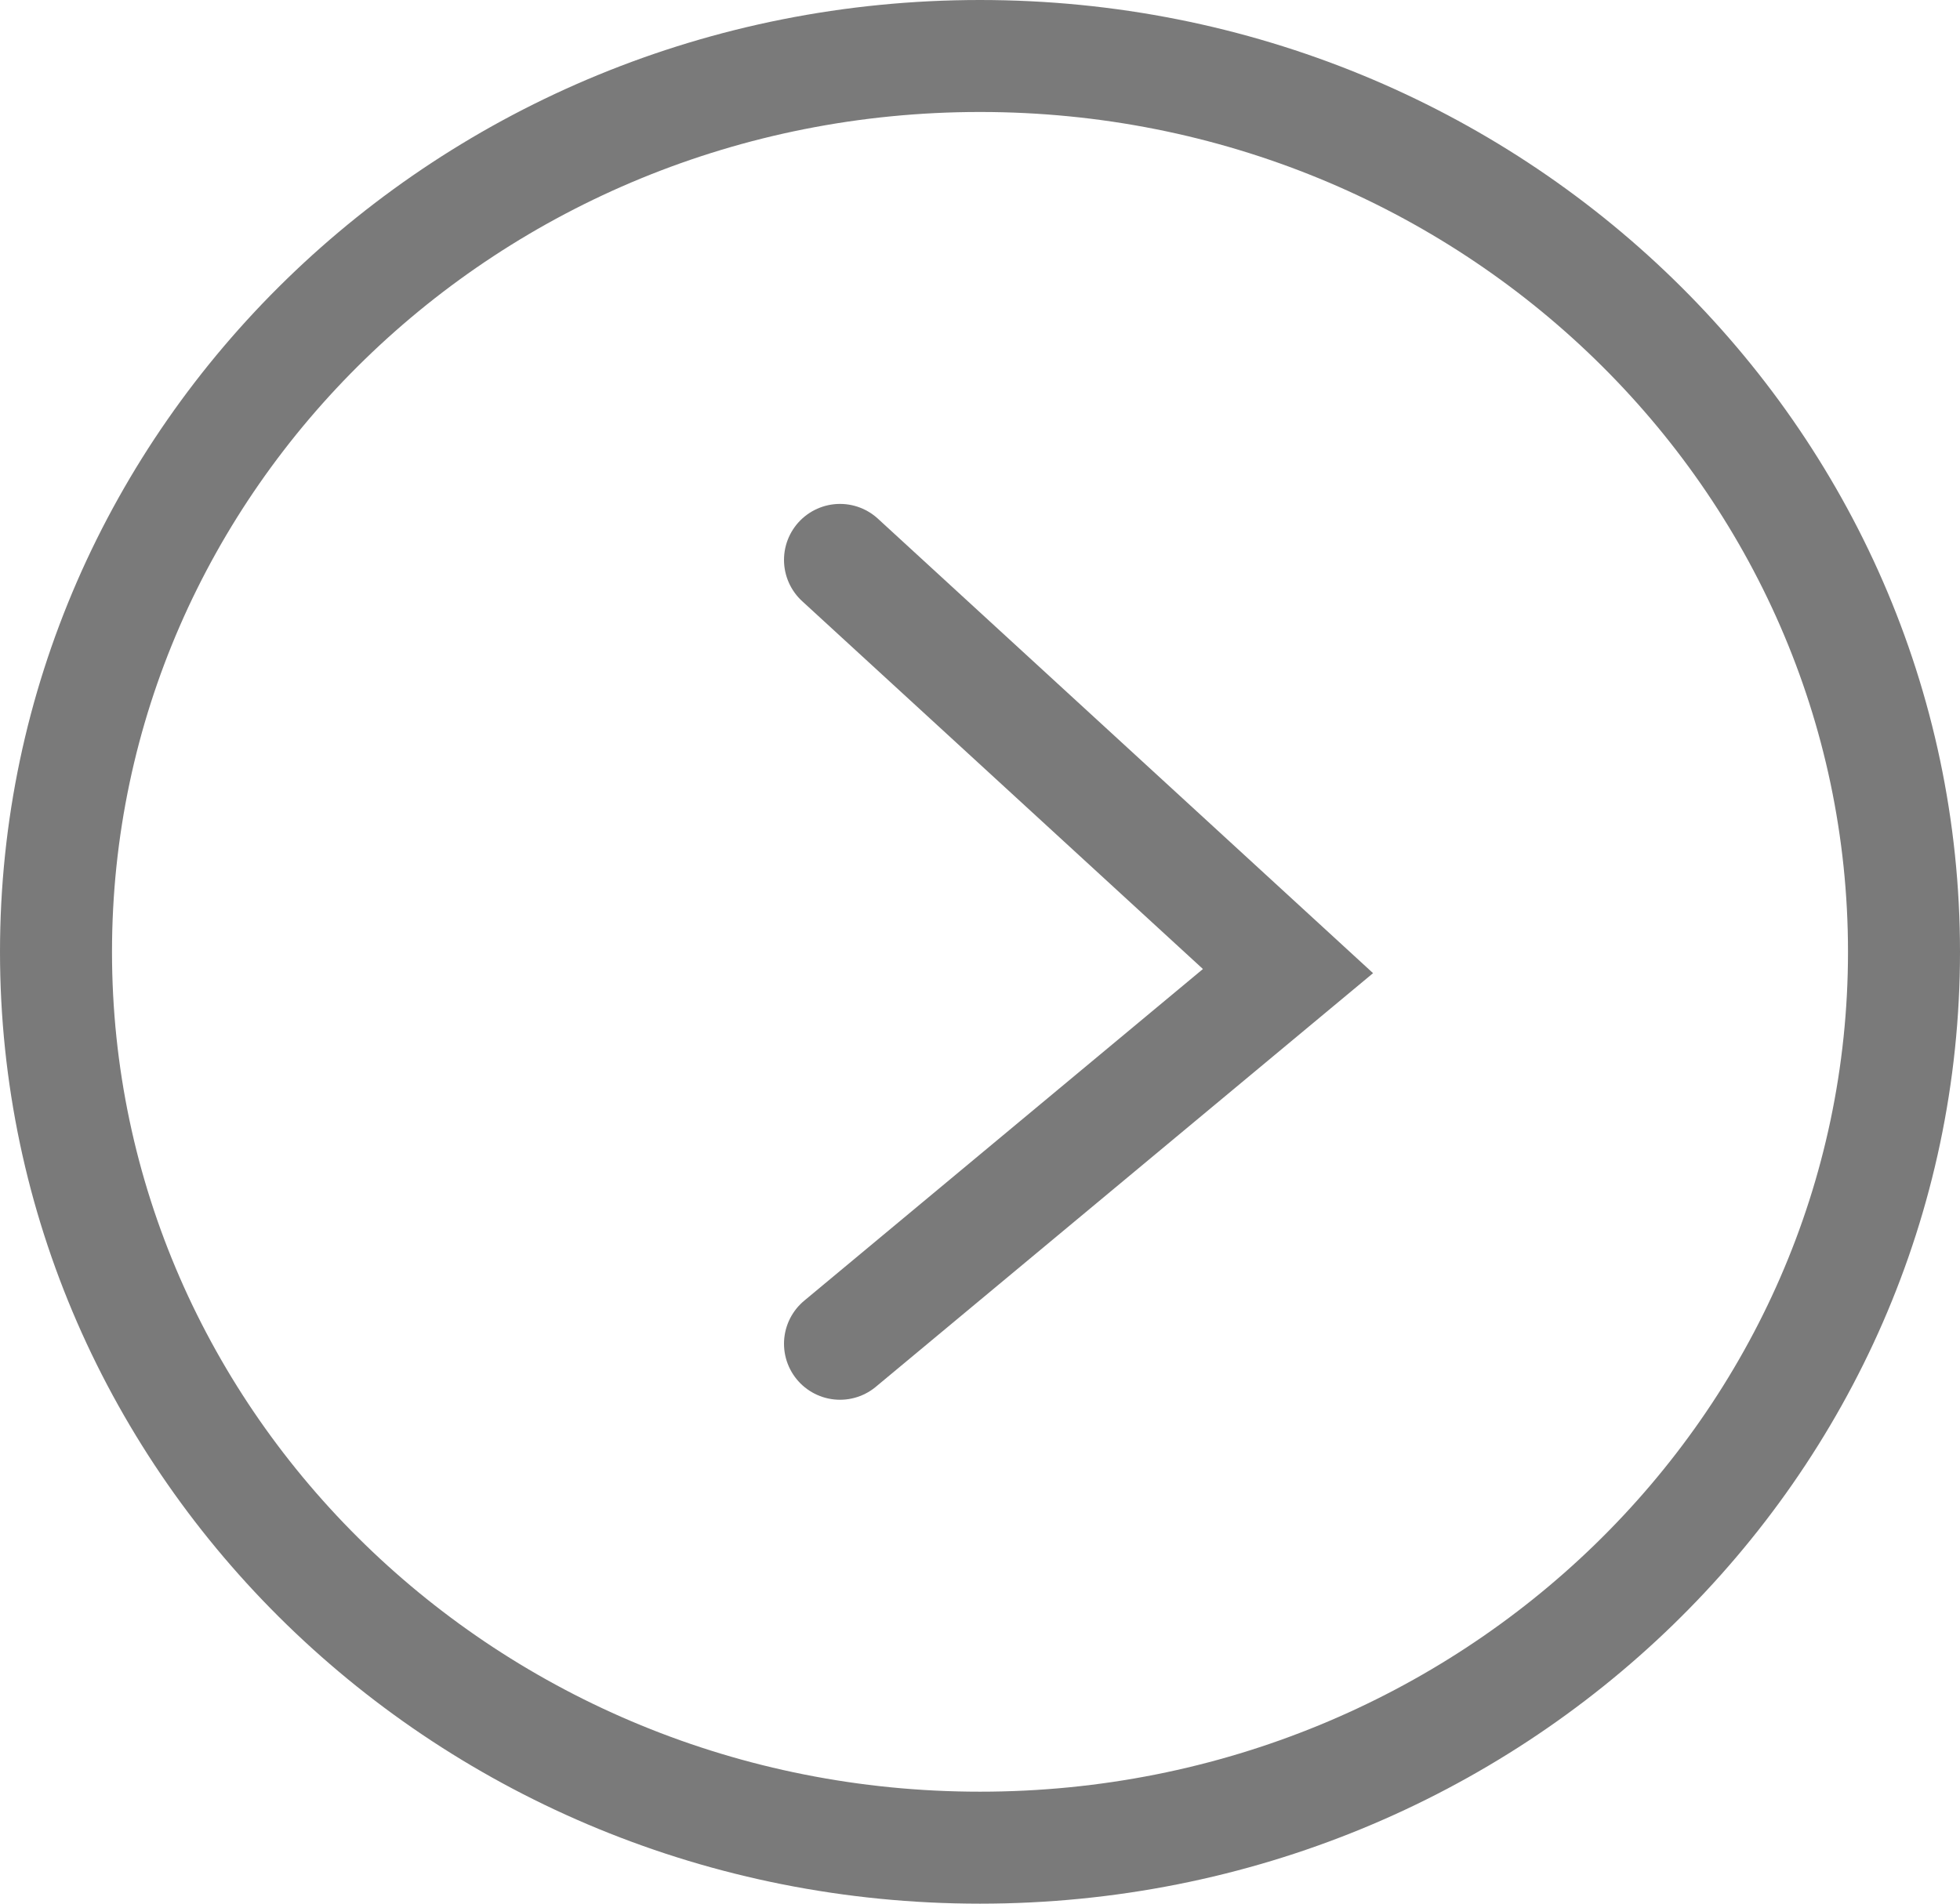 <svg width="35" height="34" viewBox="0 0 35 34" fill="none" xmlns="http://www.w3.org/2000/svg">
<path d="M1 17C1 25.809 8.36 33 17.5 33C26.64 33 34 25.809 34 17C34 8.191 26.64 1 17.5 1C8.36 1 1 8.191 1 17Z" stroke="#7A7A7A" stroke-width="2"/>
<path d="M15 10L23 17.344L15 24" stroke="#7A7A7A" stroke-width="2" stroke-linecap="round"/>
</svg>
